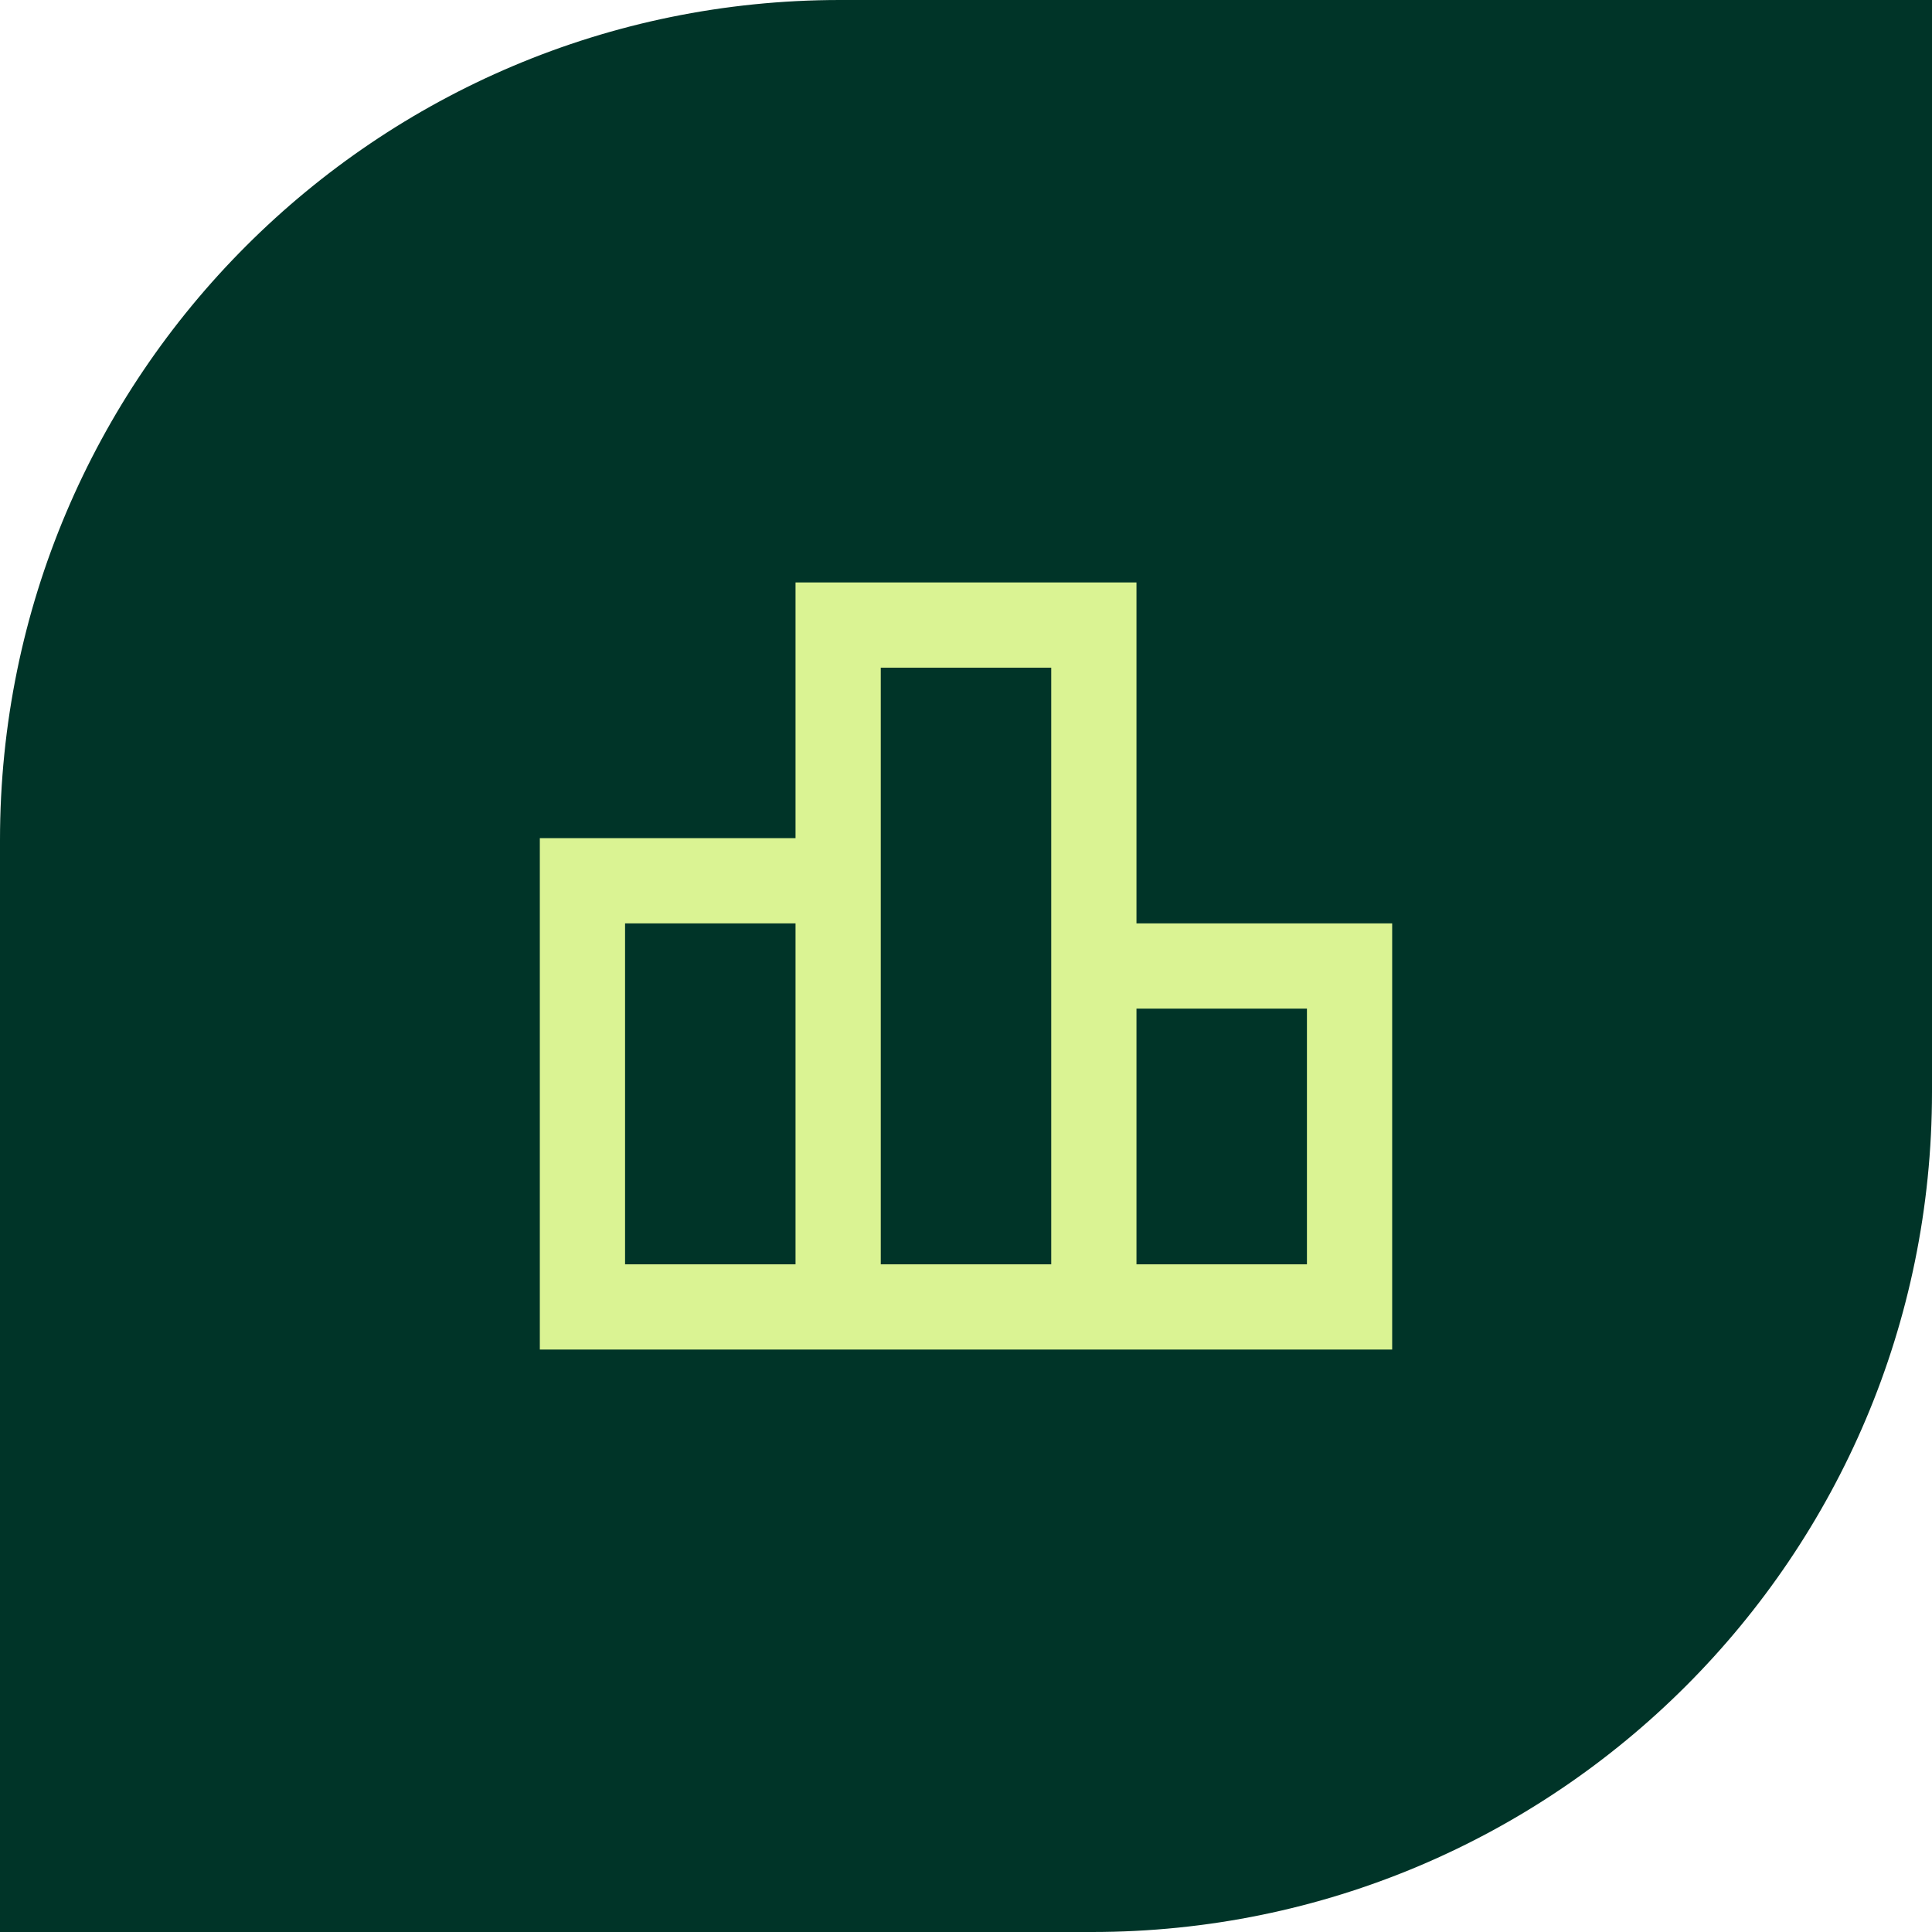 <svg width="68" height="68" viewBox="0 0 68 68" fill="none" xmlns="http://www.w3.org/2000/svg">
<path d="M0 29.565C0 13.237 13.237 0 29.565 0H68V38.435C68 54.763 54.763 68 38.435 68H0V29.565Z" fill="#003428"/>
<path d="M22 44.5H28V32.5H22V44.5ZM31 44.5H37V23.5H31V44.5ZM40 44.5H46V35.5H40V44.5ZM19 47.5V29.5H28V20.5H40V32.5H49V47.5H19Z" fill="#DAF393"/>
</svg>
